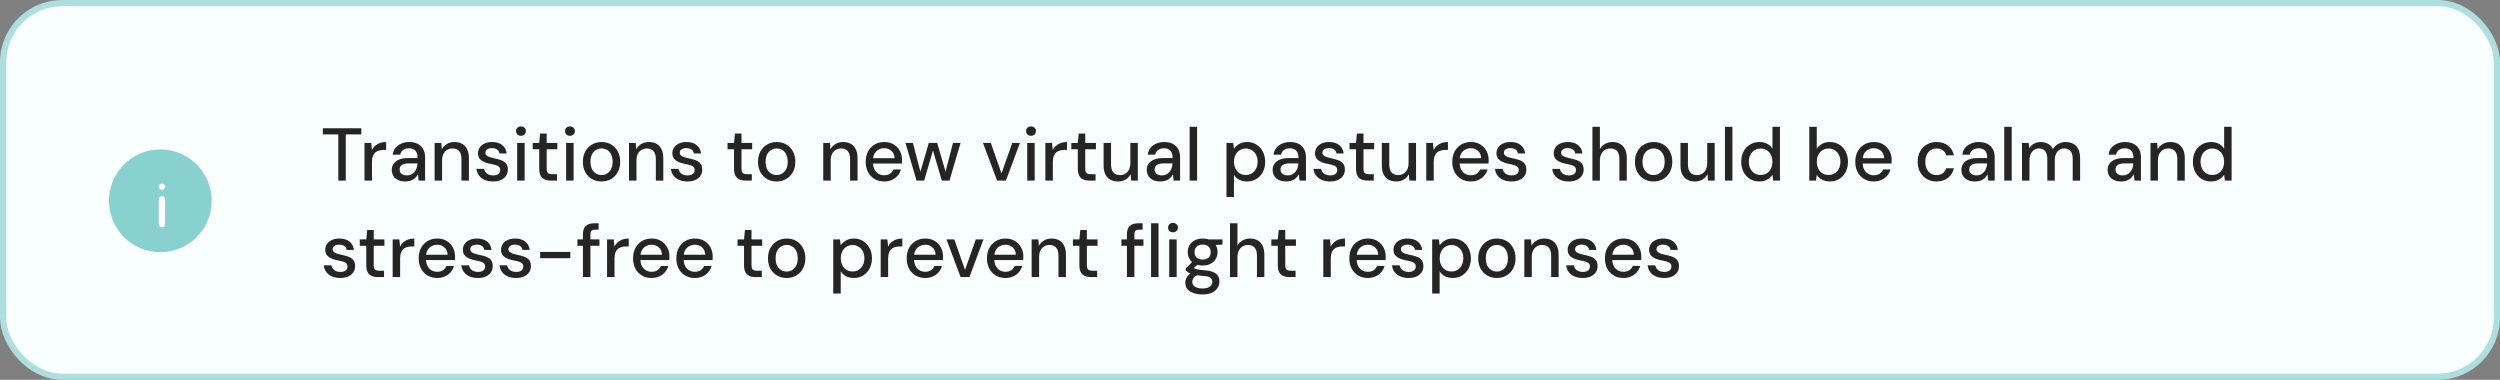 <svg xmlns="http://www.w3.org/2000/svg" fill="none" viewBox="0 0 803 122" height="122" width="803">
<rect x="0" y="0" width="803" height="122" fill="#808080" stroke="none"/>
<rect stroke-width="2" stroke="#AEDFDE" fill="#F9FFFF" rx="19" height="120" width="801" y="1" x="1"></rect>
<circle fill="#89D1CF" r="16.5" cy="64.5" cx="51.5"></circle>
<path stroke-linejoin="round" stroke-linecap="round" stroke-width="2" stroke="white" d="M52 72V64"></path>
<path fill="#272424" d="M108.664 58V43.168H103.696V41.2H116.056V43.168H111.064V58H108.664ZM117.077 58V45.904H119.237L119.453 48.184C119.725 47.64 120.077 47.184 120.509 46.816C120.941 46.432 121.445 46.136 122.021 45.928C122.613 45.72 123.285 45.616 124.037 45.616V48.16H123.173C122.677 48.16 122.205 48.224 121.757 48.352C121.309 48.464 120.909 48.664 120.557 48.952C120.221 49.24 119.957 49.632 119.765 50.128C119.573 50.624 119.477 51.24 119.477 51.976V58H117.077ZM130.249 58.288C129.257 58.288 128.433 58.12 127.777 57.784C127.121 57.448 126.633 57 126.313 56.44C125.993 55.864 125.833 55.248 125.833 54.592C125.833 53.792 126.041 53.112 126.457 52.552C126.873 51.976 127.465 51.536 128.233 51.232C129.001 50.928 129.921 50.776 130.993 50.776H134.137C134.137 50.072 134.033 49.488 133.825 49.024C133.617 48.56 133.305 48.216 132.889 47.992C132.489 47.752 131.977 47.632 131.353 47.632C130.633 47.632 130.017 47.808 129.505 48.16C128.993 48.496 128.673 49 128.545 49.672H126.145C126.241 48.824 126.529 48.104 127.009 47.512C127.505 46.904 128.137 46.44 128.905 46.12C129.673 45.784 130.489 45.616 131.353 45.616C132.489 45.616 133.441 45.816 134.209 46.216C134.977 46.616 135.553 47.184 135.937 47.92C136.337 48.64 136.537 49.504 136.537 50.512V58H134.449L134.257 55.96C134.081 56.28 133.873 56.584 133.633 56.872C133.393 57.16 133.105 57.408 132.769 57.616C132.449 57.824 132.073 57.984 131.641 58.096C131.225 58.224 130.761 58.288 130.249 58.288ZM130.705 56.344C131.217 56.344 131.681 56.24 132.097 56.032C132.513 55.824 132.865 55.544 133.153 55.192C133.457 54.824 133.681 54.416 133.825 53.968C133.985 53.504 134.073 53.032 134.089 52.552V52.48H131.233C130.545 52.48 129.985 52.568 129.553 52.744C129.137 52.904 128.833 53.128 128.641 53.416C128.449 53.704 128.353 54.04 128.353 54.424C128.353 54.824 128.441 55.168 128.617 55.456C128.809 55.728 129.081 55.944 129.433 56.104C129.785 56.264 130.209 56.344 130.705 56.344ZM139.601 58V45.904H141.761L141.905 47.968C142.289 47.248 142.833 46.68 143.537 46.264C144.241 45.832 145.049 45.616 145.961 45.616C146.921 45.616 147.745 45.808 148.433 46.192C149.121 46.576 149.657 47.16 150.041 47.944C150.425 48.712 150.617 49.68 150.617 50.848V58H148.217V51.088C148.217 49.968 147.969 49.12 147.473 48.544C146.977 47.968 146.257 47.68 145.313 47.68C144.689 47.68 144.129 47.832 143.633 48.136C143.137 48.424 142.737 48.856 142.433 49.432C142.145 50.008 142.001 50.712 142.001 51.544V58H139.601ZM158.367 58.288C157.343 58.288 156.447 58.12 155.679 57.784C154.911 57.448 154.303 56.976 153.855 56.368C153.407 55.76 153.135 55.048 153.039 54.232H155.487C155.567 54.616 155.719 54.968 155.943 55.288C156.183 55.608 156.503 55.864 156.903 56.056C157.319 56.248 157.807 56.344 158.367 56.344C158.895 56.344 159.327 56.272 159.663 56.128C160.015 55.968 160.271 55.76 160.431 55.504C160.591 55.232 160.671 54.944 160.671 54.64C160.671 54.192 160.559 53.856 160.335 53.632C160.127 53.392 159.807 53.208 159.375 53.08C158.959 52.936 158.455 52.808 157.863 52.696C157.303 52.6 156.759 52.472 156.231 52.312C155.719 52.136 155.255 51.92 154.839 51.664C154.439 51.408 154.119 51.088 153.879 50.704C153.639 50.304 153.519 49.816 153.519 49.24C153.519 48.552 153.703 47.936 154.071 47.392C154.439 46.832 154.959 46.4 155.631 46.096C156.319 45.776 157.127 45.616 158.055 45.616C159.399 45.616 160.479 45.936 161.295 46.576C162.111 47.216 162.591 48.12 162.735 49.288H160.407C160.343 48.744 160.103 48.328 159.687 48.04C159.271 47.736 158.719 47.584 158.031 47.584C157.343 47.584 156.815 47.72 156.447 47.992C156.079 48.264 155.895 48.624 155.895 49.072C155.895 49.36 155.999 49.616 156.207 49.84C156.415 50.064 156.719 50.256 157.119 50.416C157.535 50.56 158.039 50.696 158.631 50.824C159.479 50.984 160.239 51.184 160.911 51.424C161.583 51.664 162.119 52.016 162.519 52.48C162.919 52.944 163.119 53.608 163.119 54.472C163.135 55.224 162.943 55.888 162.543 56.464C162.159 57.04 161.607 57.488 160.887 57.808C160.183 58.128 159.343 58.288 158.367 58.288ZM166.113 58V45.904H168.513V58H166.113ZM167.337 43.624C166.873 43.624 166.489 43.48 166.185 43.192C165.897 42.904 165.753 42.536 165.753 42.088C165.753 41.656 165.897 41.304 166.185 41.032C166.489 40.744 166.873 40.6 167.337 40.6C167.785 40.6 168.161 40.744 168.465 41.032C168.769 41.304 168.921 41.656 168.921 42.088C168.921 42.536 168.769 42.904 168.465 43.192C168.161 43.48 167.785 43.624 167.337 43.624ZM176.937 58C176.169 58 175.505 57.88 174.945 57.64C174.385 57.4 173.953 57 173.649 56.44C173.345 55.88 173.193 55.12 173.193 54.16V47.944H171.104V45.904H173.193L173.48 42.88H175.593V45.904H179.025V47.944H175.593V54.184C175.593 54.872 175.737 55.344 176.025 55.6C176.313 55.84 176.809 55.96 177.513 55.96H178.905V58H176.937ZM181.839 58V45.904H184.239V58H181.839ZM183.063 43.624C182.599 43.624 182.215 43.48 181.911 43.192C181.623 42.904 181.479 42.536 181.479 42.088C181.479 41.656 181.623 41.304 181.911 41.032C182.215 40.744 182.599 40.6 183.063 40.6C183.511 40.6 183.887 40.744 184.191 41.032C184.495 41.304 184.647 41.656 184.647 42.088C184.647 42.536 184.495 42.904 184.191 43.192C183.887 43.48 183.511 43.624 183.063 43.624ZM193.191 58.288C192.055 58.288 191.031 58.024 190.119 57.496C189.223 56.968 188.511 56.232 187.983 55.288C187.471 54.328 187.215 53.224 187.215 51.976C187.215 50.696 187.479 49.584 188.007 48.64C188.535 47.68 189.255 46.936 190.167 46.408C191.079 45.88 192.103 45.616 193.239 45.616C194.391 45.616 195.415 45.88 196.311 46.408C197.207 46.936 197.911 47.672 198.423 48.616C198.951 49.56 199.215 50.672 199.215 51.952C199.215 53.232 198.951 54.344 198.423 55.288C197.911 56.232 197.199 56.968 196.287 57.496C195.375 58.024 194.343 58.288 193.191 58.288ZM193.191 56.224C193.847 56.224 194.439 56.064 194.967 55.744C195.511 55.424 195.943 54.952 196.263 54.328C196.599 53.688 196.767 52.896 196.767 51.952C196.767 51.008 196.607 50.224 196.287 49.6C195.967 48.96 195.535 48.48 194.991 48.16C194.463 47.84 193.879 47.68 193.239 47.68C192.599 47.68 192.007 47.84 191.463 48.16C190.919 48.48 190.479 48.96 190.143 49.6C189.823 50.224 189.663 51.008 189.663 51.952C189.663 52.896 189.823 53.688 190.143 54.328C190.479 54.952 190.911 55.424 191.439 55.744C191.983 56.064 192.567 56.224 193.191 56.224ZM202.038 58V45.904H204.198L204.342 47.968C204.726 47.248 205.27 46.68 205.974 46.264C206.678 45.832 207.486 45.616 208.398 45.616C209.358 45.616 210.182 45.808 210.87 46.192C211.558 46.576 212.094 47.16 212.478 47.944C212.862 48.712 213.054 49.68 213.054 50.848V58H210.654V51.088C210.654 49.968 210.406 49.12 209.91 48.544C209.414 47.968 208.694 47.68 207.75 47.68C207.126 47.68 206.566 47.832 206.07 48.136C205.574 48.424 205.174 48.856 204.87 49.432C204.582 50.008 204.438 50.712 204.438 51.544V58H202.038ZM220.804 58.288C219.78 58.288 218.884 58.12 218.116 57.784C217.348 57.448 216.74 56.976 216.292 56.368C215.844 55.76 215.572 55.048 215.476 54.232H217.924C218.004 54.616 218.156 54.968 218.38 55.288C218.62 55.608 218.94 55.864 219.34 56.056C219.756 56.248 220.244 56.344 220.804 56.344C221.332 56.344 221.764 56.272 222.1 56.128C222.452 55.968 222.708 55.76 222.868 55.504C223.028 55.232 223.108 54.944 223.108 54.64C223.108 54.192 222.996 53.856 222.772 53.632C222.564 53.392 222.244 53.208 221.812 53.08C221.396 52.936 220.892 52.808 220.3 52.696C219.74 52.6 219.196 52.472 218.668 52.312C218.156 52.136 217.692 51.92 217.276 51.664C216.876 51.408 216.556 51.088 216.316 50.704C216.076 50.304 215.956 49.816 215.956 49.24C215.956 48.552 216.14 47.936 216.508 47.392C216.876 46.832 217.396 46.4 218.068 46.096C218.756 45.776 219.564 45.616 220.492 45.616C221.836 45.616 222.916 45.936 223.732 46.576C224.548 47.216 225.028 48.12 225.172 49.288H222.844C222.78 48.744 222.54 48.328 222.124 48.04C221.708 47.736 221.156 47.584 220.468 47.584C219.78 47.584 219.252 47.72 218.884 47.992C218.516 48.264 218.332 48.624 218.332 49.072C218.332 49.36 218.436 49.616 218.644 49.84C218.852 50.064 219.156 50.256 219.556 50.416C219.972 50.56 220.476 50.696 221.068 50.824C221.916 50.984 222.676 51.184 223.348 51.424C224.02 51.664 224.556 52.016 224.956 52.48C225.356 52.944 225.556 53.608 225.556 54.472C225.572 55.224 225.38 55.888 224.98 56.464C224.596 57.04 224.044 57.488 223.324 57.808C222.62 58.128 221.78 58.288 220.804 58.288ZM239.515 58C238.747 58 238.083 57.88 237.523 57.64C236.963 57.4 236.531 57 236.227 56.44C235.923 55.88 235.771 55.12 235.771 54.16V47.944H233.683V45.904H235.771L236.059 42.88H238.171V45.904H241.603V47.944H238.171V54.184C238.171 54.872 238.315 55.344 238.603 55.6C238.891 55.84 239.387 55.96 240.091 55.96H241.483V58H239.515ZM249.441 58.288C248.305 58.288 247.281 58.024 246.369 57.496C245.473 56.968 244.761 56.232 244.233 55.288C243.721 54.328 243.465 53.224 243.465 51.976C243.465 50.696 243.729 49.584 244.257 48.64C244.785 47.68 245.505 46.936 246.417 46.408C247.329 45.88 248.353 45.616 249.489 45.616C250.641 45.616 251.665 45.88 252.561 46.408C253.457 46.936 254.161 47.672 254.673 48.616C255.201 49.56 255.465 50.672 255.465 51.952C255.465 53.232 255.201 54.344 254.673 55.288C254.161 56.232 253.449 56.968 252.537 57.496C251.625 58.024 250.593 58.288 249.441 58.288ZM249.441 56.224C250.097 56.224 250.689 56.064 251.217 55.744C251.761 55.424 252.193 54.952 252.513 54.328C252.849 53.688 253.017 52.896 253.017 51.952C253.017 51.008 252.857 50.224 252.537 49.6C252.217 48.96 251.785 48.48 251.241 48.16C250.713 47.84 250.129 47.68 249.489 47.68C248.849 47.68 248.257 47.84 247.713 48.16C247.169 48.48 246.729 48.96 246.393 49.6C246.073 50.224 245.913 51.008 245.913 51.952C245.913 52.896 246.073 53.688 246.393 54.328C246.729 54.952 247.161 55.424 247.689 55.744C248.233 56.064 248.817 56.224 249.441 56.224ZM264.429 58V45.904H266.589L266.733 47.968C267.117 47.248 267.661 46.68 268.365 46.264C269.069 45.832 269.877 45.616 270.789 45.616C271.749 45.616 272.573 45.808 273.261 46.192C273.949 46.576 274.485 47.16 274.869 47.944C275.253 48.712 275.445 49.68 275.445 50.848V58H273.045V51.088C273.045 49.968 272.797 49.12 272.301 48.544C271.805 47.968 271.085 47.68 270.141 47.68C269.517 47.68 268.957 47.832 268.461 48.136C267.965 48.424 267.565 48.856 267.261 49.432C266.973 50.008 266.829 50.712 266.829 51.544V58H264.429ZM283.987 58.288C282.835 58.288 281.811 58.024 280.915 57.496C280.019 56.968 279.315 56.232 278.803 55.288C278.307 54.344 278.059 53.248 278.059 52C278.059 50.72 278.307 49.608 278.803 48.664C279.315 47.704 280.019 46.96 280.915 46.432C281.811 45.888 282.851 45.616 284.035 45.616C285.219 45.616 286.235 45.88 287.083 46.408C287.931 46.936 288.587 47.64 289.051 48.52C289.515 49.384 289.747 50.344 289.747 51.4C289.747 51.56 289.739 51.736 289.723 51.928C289.723 52.104 289.715 52.304 289.699 52.528H279.811V50.824H287.347C287.299 49.816 286.963 49.032 286.339 48.472C285.715 47.896 284.939 47.608 284.011 47.608C283.355 47.608 282.755 47.76 282.211 48.064C281.667 48.352 281.227 48.784 280.891 49.36C280.571 49.92 280.411 50.632 280.411 51.496V52.168C280.411 53.064 280.571 53.824 280.891 54.448C281.227 55.056 281.667 55.52 282.211 55.84C282.755 56.144 283.347 56.296 283.987 56.296C284.755 56.296 285.387 56.128 285.883 55.792C286.379 55.456 286.747 55 286.987 54.424H289.387C289.179 55.16 288.827 55.824 288.331 56.416C287.835 56.992 287.219 57.448 286.483 57.784C285.763 58.12 284.931 58.288 283.987 58.288ZM294.393 58L290.841 45.904H293.217L295.857 55.984L295.401 55.96L298.329 45.904H301.017L303.945 55.96L303.489 55.984L306.105 45.904H308.529L304.977 58H302.505L299.433 47.512H299.913L296.841 58H294.393ZM320.267 58L315.731 45.904H318.251L321.683 55.696L325.139 45.904H327.611L323.099 58H320.267ZM329.941 58V45.904H332.341V58H329.941ZM331.165 43.624C330.701 43.624 330.317 43.48 330.013 43.192C329.725 42.904 329.581 42.536 329.581 42.088C329.581 41.656 329.725 41.304 330.013 41.032C330.317 40.744 330.701 40.6 331.165 40.6C331.613 40.6 331.989 40.744 332.293 41.032C332.597 41.304 332.749 41.656 332.749 42.088C332.749 42.536 332.597 42.904 332.293 43.192C331.989 43.48 331.613 43.624 331.165 43.624ZM335.773 58V45.904H337.933L338.149 48.184C338.421 47.64 338.773 47.184 339.205 46.816C339.637 46.432 340.141 46.136 340.717 45.928C341.309 45.72 341.981 45.616 342.733 45.616V48.16H341.869C341.373 48.16 340.901 48.224 340.453 48.352C340.005 48.464 339.605 48.664 339.253 48.952C338.917 49.24 338.653 49.632 338.461 50.128C338.269 50.624 338.173 51.24 338.173 51.976V58H335.773ZM349.929 58C349.161 58 348.497 57.88 347.937 57.64C347.377 57.4 346.945 57 346.641 56.44C346.337 55.88 346.185 55.12 346.185 54.16V47.944H344.097V45.904H346.185L346.473 42.88H348.585V45.904H352.017V47.944H348.585V54.184C348.585 54.872 348.729 55.344 349.017 55.6C349.305 55.84 349.801 55.96 350.505 55.96H351.897V58H349.929ZM359.103 58.288C358.159 58.288 357.335 58.096 356.631 57.712C355.943 57.328 355.407 56.752 355.023 55.984C354.655 55.216 354.471 54.248 354.471 53.08V45.904H356.871V52.816C356.871 53.952 357.119 54.808 357.615 55.384C358.111 55.96 358.823 56.248 359.751 56.248C360.375 56.248 360.935 56.096 361.431 55.792C361.943 55.488 362.343 55.048 362.631 54.472C362.919 53.896 363.063 53.192 363.063 52.36V45.904H365.463V58H363.327L363.159 55.936C362.791 56.672 362.255 57.248 361.551 57.664C360.847 58.08 360.031 58.288 359.103 58.288ZM372.757 58.288C371.765 58.288 370.941 58.12 370.285 57.784C369.629 57.448 369.141 57 368.821 56.44C368.501 55.864 368.341 55.248 368.341 54.592C368.341 53.792 368.549 53.112 368.965 52.552C369.381 51.976 369.973 51.536 370.741 51.232C371.509 50.928 372.429 50.776 373.501 50.776H376.645C376.645 50.072 376.541 49.488 376.333 49.024C376.125 48.56 375.813 48.216 375.397 47.992C374.997 47.752 374.485 47.632 373.861 47.632C373.141 47.632 372.525 47.808 372.013 48.16C371.501 48.496 371.181 49 371.053 49.672H368.653C368.749 48.824 369.037 48.104 369.517 47.512C370.013 46.904 370.645 46.44 371.413 46.12C372.181 45.784 372.997 45.616 373.861 45.616C374.997 45.616 375.949 45.816 376.717 46.216C377.485 46.616 378.061 47.184 378.445 47.92C378.845 48.64 379.045 49.504 379.045 50.512V58H376.957L376.765 55.96C376.589 56.28 376.381 56.584 376.141 56.872C375.901 57.16 375.613 57.408 375.277 57.616C374.957 57.824 374.581 57.984 374.149 58.096C373.733 58.224 373.269 58.288 372.757 58.288ZM373.213 56.344C373.725 56.344 374.189 56.24 374.605 56.032C375.021 55.824 375.373 55.544 375.661 55.192C375.965 54.824 376.189 54.416 376.333 53.968C376.493 53.504 376.581 53.032 376.597 52.552V52.48H373.741C373.053 52.48 372.493 52.568 372.061 52.744C371.645 52.904 371.341 53.128 371.149 53.416C370.957 53.704 370.861 54.04 370.861 54.424C370.861 54.824 370.949 55.168 371.125 55.456C371.317 55.728 371.589 55.944 371.941 56.104C372.293 56.264 372.717 56.344 373.213 56.344ZM382.109 58V40.72H384.509V58H382.109ZM393.945 63.28V45.904H396.105L396.345 47.776C396.601 47.408 396.921 47.064 397.305 46.744C397.689 46.408 398.145 46.136 398.673 45.928C399.217 45.72 399.849 45.616 400.569 45.616C401.721 45.616 402.729 45.896 403.593 46.456C404.473 47.016 405.153 47.776 405.633 48.736C406.129 49.68 406.377 50.76 406.377 51.976C406.377 53.192 406.129 54.28 405.633 55.24C405.137 56.184 404.449 56.928 403.569 57.472C402.705 58.016 401.697 58.288 400.545 58.288C399.601 58.288 398.769 58.104 398.049 57.736C397.329 57.352 396.761 56.824 396.345 56.152V63.28H393.945ZM400.161 56.2C400.897 56.2 401.545 56.024 402.105 55.672C402.681 55.32 403.129 54.824 403.449 54.184C403.785 53.544 403.953 52.8 403.953 51.952C403.953 51.104 403.785 50.368 403.449 49.744C403.129 49.104 402.681 48.608 402.105 48.256C401.545 47.888 400.897 47.704 400.161 47.704C399.409 47.704 398.745 47.888 398.169 48.256C397.609 48.608 397.169 49.104 396.849 49.744C396.529 50.368 396.369 51.104 396.369 51.952C396.369 52.8 396.529 53.544 396.849 54.184C397.169 54.824 397.609 55.32 398.169 55.672C398.745 56.024 399.409 56.2 400.161 56.2ZM413.187 58.288C412.195 58.288 411.371 58.12 410.715 57.784C410.059 57.448 409.571 57 409.251 56.44C408.931 55.864 408.771 55.248 408.771 54.592C408.771 53.792 408.979 53.112 409.395 52.552C409.811 51.976 410.403 51.536 411.171 51.232C411.939 50.928 412.859 50.776 413.931 50.776H417.075C417.075 50.072 416.971 49.488 416.763 49.024C416.555 48.56 416.243 48.216 415.827 47.992C415.427 47.752 414.915 47.632 414.291 47.632C413.571 47.632 412.955 47.808 412.443 48.16C411.931 48.496 411.611 49 411.483 49.672H409.083C409.179 48.824 409.467 48.104 409.947 47.512C410.443 46.904 411.075 46.44 411.843 46.12C412.611 45.784 413.427 45.616 414.291 45.616C415.427 45.616 416.379 45.816 417.147 46.216C417.915 46.616 418.491 47.184 418.875 47.92C419.275 48.64 419.475 49.504 419.475 50.512V58H417.387L417.195 55.96C417.019 56.28 416.811 56.584 416.571 56.872C416.331 57.16 416.043 57.408 415.707 57.616C415.387 57.824 415.011 57.984 414.579 58.096C414.163 58.224 413.699 58.288 413.187 58.288ZM413.643 56.344C414.155 56.344 414.619 56.24 415.035 56.032C415.451 55.824 415.803 55.544 416.091 55.192C416.395 54.824 416.619 54.416 416.763 53.968C416.923 53.504 417.011 53.032 417.027 52.552V52.48H414.171C413.483 52.48 412.923 52.568 412.491 52.744C412.075 52.904 411.771 53.128 411.579 53.416C411.387 53.704 411.291 54.04 411.291 54.424C411.291 54.824 411.379 55.168 411.555 55.456C411.747 55.728 412.019 55.944 412.371 56.104C412.723 56.264 413.147 56.344 413.643 56.344ZM427.218 58.288C426.194 58.288 425.298 58.12 424.53 57.784C423.762 57.448 423.154 56.976 422.706 56.368C422.258 55.76 421.986 55.048 421.89 54.232H424.338C424.418 54.616 424.57 54.968 424.794 55.288C425.034 55.608 425.354 55.864 425.754 56.056C426.17 56.248 426.658 56.344 427.218 56.344C427.746 56.344 428.178 56.272 428.514 56.128C428.866 55.968 429.122 55.76 429.282 55.504C429.442 55.232 429.522 54.944 429.522 54.64C429.522 54.192 429.41 53.856 429.186 53.632C428.978 53.392 428.658 53.208 428.226 53.08C427.81 52.936 427.306 52.808 426.714 52.696C426.154 52.6 425.61 52.472 425.082 52.312C424.57 52.136 424.106 51.92 423.69 51.664C423.29 51.408 422.97 51.088 422.73 50.704C422.49 50.304 422.37 49.816 422.37 49.24C422.37 48.552 422.554 47.936 422.922 47.392C423.29 46.832 423.81 46.4 424.482 46.096C425.17 45.776 425.978 45.616 426.906 45.616C428.25 45.616 429.33 45.936 430.146 46.576C430.962 47.216 431.442 48.12 431.586 49.288H429.258C429.194 48.744 428.954 48.328 428.538 48.04C428.122 47.736 427.57 47.584 426.882 47.584C426.194 47.584 425.666 47.72 425.298 47.992C424.93 48.264 424.746 48.624 424.746 49.072C424.746 49.36 424.85 49.616 425.058 49.84C425.266 50.064 425.57 50.256 425.97 50.416C426.386 50.56 426.89 50.696 427.482 50.824C428.33 50.984 429.09 51.184 429.762 51.424C430.434 51.664 430.97 52.016 431.37 52.48C431.77 52.944 431.97 53.608 431.97 54.472C431.986 55.224 431.794 55.888 431.394 56.464C431.01 57.04 430.458 57.488 429.738 57.808C429.034 58.128 428.194 58.288 427.218 58.288ZM439.296 58C438.528 58 437.864 57.88 437.304 57.64C436.744 57.4 436.312 57 436.008 56.44C435.704 55.88 435.552 55.12 435.552 54.16V47.944H433.464V45.904H435.552L435.84 42.88H437.952V45.904H441.384V47.944H437.952V54.184C437.952 54.872 438.096 55.344 438.384 55.6C438.672 55.84 439.168 55.96 439.872 55.96H441.264V58H439.296ZM448.47 58.288C447.526 58.288 446.702 58.096 445.998 57.712C445.31 57.328 444.774 56.752 444.39 55.984C444.022 55.216 443.838 54.248 443.838 53.08V45.904H446.238V52.816C446.238 53.952 446.486 54.808 446.982 55.384C447.478 55.96 448.19 56.248 449.118 56.248C449.742 56.248 450.302 56.096 450.798 55.792C451.31 55.488 451.71 55.048 451.998 54.472C452.286 53.896 452.43 53.192 452.43 52.36V45.904H454.83V58H452.694L452.526 55.936C452.158 56.672 451.622 57.248 450.918 57.664C450.214 58.08 449.398 58.288 448.47 58.288ZM458.116 58V45.904H460.276L460.492 48.184C460.764 47.64 461.116 47.184 461.548 46.816C461.98 46.432 462.484 46.136 463.06 45.928C463.652 45.72 464.324 45.616 465.076 45.616V48.16H464.212C463.716 48.16 463.244 48.224 462.796 48.352C462.348 48.464 461.948 48.664 461.596 48.952C461.26 49.24 460.996 49.632 460.804 50.128C460.612 50.624 460.516 51.24 460.516 51.976V58H458.116ZM472.401 58.288C471.249 58.288 470.225 58.024 469.329 57.496C468.433 56.968 467.729 56.232 467.217 55.288C466.721 54.344 466.473 53.248 466.473 52C466.473 50.72 466.721 49.608 467.217 48.664C467.729 47.704 468.433 46.96 469.329 46.432C470.225 45.888 471.265 45.616 472.449 45.616C473.633 45.616 474.649 45.88 475.497 46.408C476.345 46.936 477.001 47.64 477.465 48.52C477.929 49.384 478.161 50.344 478.161 51.4C478.161 51.56 478.153 51.736 478.137 51.928C478.137 52.104 478.129 52.304 478.113 52.528H468.225V50.824H475.761C475.713 49.816 475.377 49.032 474.753 48.472C474.129 47.896 473.353 47.608 472.425 47.608C471.769 47.608 471.169 47.76 470.625 48.064C470.081 48.352 469.641 48.784 469.305 49.36C468.985 49.92 468.825 50.632 468.825 51.496V52.168C468.825 53.064 468.985 53.824 469.305 54.448C469.641 55.056 470.081 55.52 470.625 55.84C471.169 56.144 471.761 56.296 472.401 56.296C473.169 56.296 473.801 56.128 474.297 55.792C474.793 55.456 475.161 55 475.401 54.424H477.801C477.593 55.16 477.241 55.824 476.745 56.416C476.249 56.992 475.633 57.448 474.897 57.784C474.177 58.12 473.345 58.288 472.401 58.288ZM485.507 58.288C484.483 58.288 483.587 58.12 482.819 57.784C482.051 57.448 481.443 56.976 480.995 56.368C480.547 55.76 480.275 55.048 480.179 54.232H482.627C482.707 54.616 482.859 54.968 483.083 55.288C483.323 55.608 483.643 55.864 484.043 56.056C484.459 56.248 484.947 56.344 485.507 56.344C486.035 56.344 486.467 56.272 486.803 56.128C487.155 55.968 487.411 55.76 487.571 55.504C487.731 55.232 487.811 54.944 487.811 54.64C487.811 54.192 487.699 53.856 487.475 53.632C487.267 53.392 486.947 53.208 486.515 53.08C486.099 52.936 485.595 52.808 485.003 52.696C484.443 52.6 483.899 52.472 483.371 52.312C482.859 52.136 482.395 51.92 481.979 51.664C481.579 51.408 481.259 51.088 481.019 50.704C480.779 50.304 480.659 49.816 480.659 49.24C480.659 48.552 480.843 47.936 481.211 47.392C481.579 46.832 482.099 46.4 482.771 46.096C483.459 45.776 484.267 45.616 485.195 45.616C486.539 45.616 487.619 45.936 488.435 46.576C489.251 47.216 489.731 48.12 489.875 49.288H487.547C487.483 48.744 487.243 48.328 486.827 48.04C486.411 47.736 485.859 47.584 485.171 47.584C484.483 47.584 483.955 47.72 483.587 47.992C483.219 48.264 483.035 48.624 483.035 49.072C483.035 49.36 483.139 49.616 483.347 49.84C483.555 50.064 483.859 50.256 484.259 50.416C484.675 50.56 485.179 50.696 485.771 50.824C486.619 50.984 487.379 51.184 488.051 51.424C488.723 51.664 489.259 52.016 489.659 52.48C490.059 52.944 490.259 53.608 490.259 54.472C490.275 55.224 490.083 55.888 489.683 56.464C489.299 57.04 488.747 57.488 488.027 57.808C487.323 58.128 486.483 58.288 485.507 58.288ZM503.906 58.288C502.882 58.288 501.986 58.12 501.218 57.784C500.45 57.448 499.842 56.976 499.394 56.368C498.946 55.76 498.674 55.048 498.578 54.232H501.026C501.106 54.616 501.258 54.968 501.482 55.288C501.722 55.608 502.042 55.864 502.442 56.056C502.858 56.248 503.346 56.344 503.906 56.344C504.434 56.344 504.866 56.272 505.202 56.128C505.554 55.968 505.81 55.76 505.97 55.504C506.13 55.232 506.21 54.944 506.21 54.64C506.21 54.192 506.098 53.856 505.874 53.632C505.666 53.392 505.346 53.208 504.914 53.08C504.498 52.936 503.994 52.808 503.402 52.696C502.842 52.6 502.298 52.472 501.77 52.312C501.258 52.136 500.794 51.92 500.378 51.664C499.978 51.408 499.658 51.088 499.418 50.704C499.178 50.304 499.058 49.816 499.058 49.24C499.058 48.552 499.242 47.936 499.61 47.392C499.978 46.832 500.498 46.4 501.17 46.096C501.858 45.776 502.666 45.616 503.594 45.616C504.938 45.616 506.018 45.936 506.834 46.576C507.65 47.216 508.13 48.12 508.274 49.288H505.946C505.882 48.744 505.642 48.328 505.226 48.04C504.81 47.736 504.258 47.584 503.57 47.584C502.882 47.584 502.354 47.72 501.986 47.992C501.618 48.264 501.434 48.624 501.434 49.072C501.434 49.36 501.538 49.616 501.746 49.84C501.954 50.064 502.258 50.256 502.658 50.416C503.074 50.56 503.578 50.696 504.17 50.824C505.018 50.984 505.778 51.184 506.45 51.424C507.122 51.664 507.658 52.016 508.058 52.48C508.458 52.944 508.658 53.608 508.658 54.472C508.674 55.224 508.482 55.888 508.082 56.464C507.698 57.04 507.146 57.488 506.426 57.808C505.722 58.128 504.882 58.288 503.906 58.288ZM511.484 58V40.72H513.884V47.872C514.284 47.168 514.836 46.616 515.54 46.216C516.26 45.816 517.052 45.616 517.916 45.616C518.876 45.616 519.7 45.816 520.388 46.216C521.076 46.6 521.604 47.184 521.972 47.968C522.34 48.736 522.524 49.704 522.524 50.872V58H520.148V51.112C520.148 49.992 519.908 49.144 519.428 48.568C518.948 47.976 518.236 47.68 517.292 47.68C516.652 47.68 516.076 47.832 515.564 48.136C515.052 48.44 514.644 48.888 514.34 49.48C514.036 50.056 513.884 50.76 513.884 51.592V58H511.484ZM531.113 58.288C529.977 58.288 528.953 58.024 528.041 57.496C527.145 56.968 526.433 56.232 525.905 55.288C525.393 54.328 525.137 53.224 525.137 51.976C525.137 50.696 525.401 49.584 525.929 48.64C526.457 47.68 527.177 46.936 528.089 46.408C529.001 45.88 530.025 45.616 531.161 45.616C532.313 45.616 533.337 45.88 534.233 46.408C535.129 46.936 535.833 47.672 536.345 48.616C536.873 49.56 537.137 50.672 537.137 51.952C537.137 53.232 536.873 54.344 536.345 55.288C535.833 56.232 535.121 56.968 534.209 57.496C533.297 58.024 532.265 58.288 531.113 58.288ZM531.113 56.224C531.769 56.224 532.361 56.064 532.889 55.744C533.433 55.424 533.865 54.952 534.185 54.328C534.521 53.688 534.689 52.896 534.689 51.952C534.689 51.008 534.529 50.224 534.209 49.6C533.889 48.96 533.457 48.48 532.913 48.16C532.385 47.84 531.801 47.68 531.161 47.68C530.521 47.68 529.929 47.84 529.385 48.16C528.841 48.48 528.401 48.96 528.065 49.6C527.745 50.224 527.585 51.008 527.585 51.952C527.585 52.896 527.745 53.688 528.065 54.328C528.401 54.952 528.833 55.424 529.361 55.744C529.905 56.064 530.489 56.224 531.113 56.224ZM544.4 58.288C543.456 58.288 542.632 58.096 541.928 57.712C541.24 57.328 540.704 56.752 540.32 55.984C539.952 55.216 539.768 54.248 539.768 53.08V45.904H542.168V52.816C542.168 53.952 542.416 54.808 542.912 55.384C543.408 55.96 544.12 56.248 545.048 56.248C545.672 56.248 546.232 56.096 546.728 55.792C547.24 55.488 547.64 55.048 547.928 54.472C548.216 53.896 548.36 53.192 548.36 52.36V45.904H550.76V58H548.624L548.456 55.936C548.088 56.672 547.552 57.248 546.848 57.664C546.144 58.08 545.328 58.288 544.4 58.288ZM554.046 58V40.72H556.446V58H554.046ZM565.117 58.288C563.965 58.288 562.949 58.016 562.069 57.472C561.189 56.912 560.501 56.16 560.005 55.216C559.525 54.256 559.285 53.168 559.285 51.952C559.285 50.72 559.525 49.632 560.005 48.688C560.501 47.744 561.189 47 562.069 46.456C562.965 45.896 563.989 45.616 565.141 45.616C566.085 45.616 566.917 45.808 567.637 46.192C568.357 46.56 568.917 47.088 569.317 47.776V40.72H571.717V58H569.557L569.317 56.128C569.077 56.496 568.765 56.848 568.381 57.184C567.997 57.504 567.533 57.768 566.989 57.976C566.445 58.184 565.821 58.288 565.117 58.288ZM565.501 56.2C566.253 56.2 566.917 56.024 567.493 55.672C568.069 55.32 568.509 54.824 568.813 54.184C569.133 53.544 569.293 52.8 569.293 51.952C569.293 51.104 569.133 50.368 568.813 49.744C568.509 49.104 568.069 48.608 567.493 48.256C566.917 47.888 566.253 47.704 565.501 47.704C564.781 47.704 564.133 47.888 563.557 48.256C562.981 48.608 562.533 49.104 562.213 49.744C561.893 50.368 561.733 51.104 561.733 51.952C561.733 52.8 561.893 53.544 562.213 54.184C562.533 54.824 562.981 55.32 563.557 55.672C564.133 56.024 564.781 56.2 565.501 56.2ZM587.74 58.288C587.084 58.288 586.484 58.192 585.94 58C585.412 57.824 584.948 57.576 584.548 57.256C584.148 56.936 583.812 56.568 583.54 56.152L583.3 58H581.14V40.72H583.54V47.8C583.924 47.192 584.46 46.68 585.148 46.264C585.852 45.832 586.716 45.616 587.74 45.616C588.892 45.616 589.908 45.896 590.788 46.456C591.668 47 592.348 47.752 592.828 48.712C593.324 49.656 593.572 50.744 593.572 51.976C593.572 53.176 593.324 54.256 592.828 55.216C592.348 56.176 591.668 56.928 590.788 57.472C589.908 58.016 588.892 58.288 587.74 58.288ZM587.356 56.2C588.092 56.2 588.74 56.024 589.3 55.672C589.876 55.32 590.324 54.824 590.644 54.184C590.98 53.544 591.148 52.8 591.148 51.952C591.148 51.104 590.98 50.368 590.644 49.744C590.324 49.104 589.876 48.608 589.3 48.256C588.74 47.888 588.092 47.704 587.356 47.704C586.604 47.704 585.94 47.888 585.364 48.256C584.804 48.608 584.364 49.104 584.044 49.744C583.724 50.368 583.564 51.104 583.564 51.952C583.564 52.8 583.724 53.544 584.044 54.184C584.364 54.824 584.804 55.32 585.364 55.672C585.94 56.024 586.604 56.2 587.356 56.2ZM601.846 58.288C600.694 58.288 599.67 58.024 598.774 57.496C597.878 56.968 597.174 56.232 596.662 55.288C596.166 54.344 595.918 53.248 595.918 52C595.918 50.72 596.166 49.608 596.662 48.664C597.174 47.704 597.878 46.96 598.774 46.432C599.67 45.888 600.71 45.616 601.894 45.616C603.078 45.616 604.094 45.88 604.942 46.408C605.79 46.936 606.446 47.64 606.91 48.52C607.374 49.384 607.606 50.344 607.606 51.4C607.606 51.56 607.598 51.736 607.582 51.928C607.582 52.104 607.574 52.304 607.558 52.528H597.67V50.824H605.206C605.158 49.816 604.822 49.032 604.198 48.472C603.574 47.896 602.798 47.608 601.87 47.608C601.214 47.608 600.614 47.76 600.07 48.064C599.526 48.352 599.086 48.784 598.75 49.36C598.43 49.92 598.27 50.632 598.27 51.496V52.168C598.27 53.064 598.43 53.824 598.75 54.448C599.086 55.056 599.526 55.52 600.07 55.84C600.614 56.144 601.206 56.296 601.846 56.296C602.614 56.296 603.246 56.128 603.742 55.792C604.238 55.456 604.606 55 604.846 54.424H607.246C607.038 55.16 606.686 55.824 606.19 56.416C605.694 56.992 605.078 57.448 604.342 57.784C603.622 58.12 602.79 58.288 601.846 58.288ZM622.005 58.288C620.837 58.288 619.797 58.024 618.885 57.496C617.973 56.952 617.253 56.208 616.725 55.264C616.213 54.32 615.957 53.224 615.957 51.976C615.957 50.712 616.213 49.608 616.725 48.664C617.253 47.704 617.973 46.96 618.885 46.432C619.797 45.888 620.837 45.616 622.005 45.616C623.477 45.616 624.709 46 625.701 46.768C626.693 47.536 627.325 48.576 627.597 49.888H625.101C624.941 49.184 624.573 48.64 623.997 48.256C623.437 47.872 622.765 47.68 621.981 47.68C621.341 47.68 620.749 47.848 620.205 48.184C619.661 48.504 619.221 48.984 618.885 49.624C618.565 50.248 618.405 51.024 618.405 51.952C618.405 52.64 618.501 53.256 618.693 53.8C618.885 54.328 619.141 54.776 619.461 55.144C619.797 55.512 620.181 55.792 620.613 55.984C621.045 56.16 621.501 56.248 621.981 56.248C622.509 56.248 622.981 56.168 623.397 56.008C623.829 55.832 624.189 55.576 624.477 55.24C624.781 54.904 624.989 54.504 625.101 54.04H627.597C627.325 55.32 626.693 56.352 625.701 57.136C624.709 57.904 623.477 58.288 622.005 58.288ZM634.413 58.288C633.421 58.288 632.597 58.12 631.941 57.784C631.285 57.448 630.797 57 630.477 56.44C630.157 55.864 629.997 55.248 629.997 54.592C629.997 53.792 630.205 53.112 630.621 52.552C631.037 51.976 631.629 51.536 632.397 51.232C633.165 50.928 634.085 50.776 635.157 50.776H638.301C638.301 50.072 638.197 49.488 637.989 49.024C637.781 48.56 637.469 48.216 637.053 47.992C636.653 47.752 636.141 47.632 635.517 47.632C634.797 47.632 634.181 47.808 633.669 48.16C633.157 48.496 632.837 49 632.709 49.672H630.309C630.405 48.824 630.693 48.104 631.173 47.512C631.669 46.904 632.301 46.44 633.069 46.12C633.837 45.784 634.653 45.616 635.517 45.616C636.653 45.616 637.605 45.816 638.373 46.216C639.141 46.616 639.717 47.184 640.101 47.92C640.501 48.64 640.701 49.504 640.701 50.512V58H638.613L638.421 55.96C638.245 56.28 638.037 56.584 637.797 56.872C637.557 57.16 637.269 57.408 636.933 57.616C636.613 57.824 636.237 57.984 635.805 58.096C635.389 58.224 634.925 58.288 634.413 58.288ZM634.869 56.344C635.381 56.344 635.845 56.24 636.261 56.032C636.677 55.824 637.029 55.544 637.317 55.192C637.621 54.824 637.845 54.416 637.989 53.968C638.149 53.504 638.237 53.032 638.253 52.552V52.48H635.397C634.709 52.48 634.149 52.568 633.717 52.744C633.301 52.904 632.997 53.128 632.805 53.416C632.613 53.704 632.517 54.04 632.517 54.424C632.517 54.824 632.605 55.168 632.781 55.456C632.973 55.728 633.245 55.944 633.597 56.104C633.949 56.264 634.373 56.344 634.869 56.344ZM643.765 58V40.72H646.165V58H643.765ZM649.46 58V45.904H651.62L651.788 47.608C652.172 46.984 652.684 46.496 653.324 46.144C653.964 45.792 654.684 45.616 655.484 45.616C656.092 45.616 656.644 45.704 657.14 45.88C657.636 46.04 658.076 46.288 658.46 46.624C658.844 46.96 659.156 47.376 659.396 47.872C659.828 47.168 660.404 46.616 661.124 46.216C661.86 45.816 662.636 45.616 663.452 45.616C664.428 45.616 665.268 45.816 665.972 46.216C666.676 46.6 667.212 47.184 667.58 47.968C667.948 48.736 668.132 49.696 668.132 50.848V58H665.756V51.088C665.756 49.968 665.524 49.12 665.06 48.544C664.612 47.968 663.948 47.68 663.068 47.68C662.476 47.68 661.948 47.832 661.484 48.136C661.02 48.44 660.652 48.88 660.38 49.456C660.124 50.032 659.996 50.736 659.996 51.568V58H657.596V51.088C657.596 49.968 657.364 49.12 656.9 48.544C656.452 47.968 655.788 47.68 654.908 47.68C654.348 47.68 653.836 47.832 653.372 48.136C652.908 48.44 652.54 48.88 652.268 49.456C651.996 50.032 651.86 50.736 651.86 51.568V58H649.46ZM681.382 58.288C680.39 58.288 679.566 58.12 678.91 57.784C678.254 57.448 677.766 57 677.446 56.44C677.126 55.864 676.966 55.248 676.966 54.592C676.966 53.792 677.174 53.112 677.59 52.552C678.006 51.976 678.598 51.536 679.366 51.232C680.134 50.928 681.054 50.776 682.126 50.776H685.27C685.27 50.072 685.166 49.488 684.958 49.024C684.75 48.56 684.438 48.216 684.022 47.992C683.622 47.752 683.11 47.632 682.486 47.632C681.766 47.632 681.15 47.808 680.638 48.16C680.126 48.496 679.806 49 679.678 49.672H677.278C677.374 48.824 677.662 48.104 678.142 47.512C678.638 46.904 679.27 46.44 680.038 46.12C680.806 45.784 681.622 45.616 682.486 45.616C683.622 45.616 684.574 45.816 685.342 46.216C686.11 46.616 686.686 47.184 687.07 47.92C687.47 48.64 687.67 49.504 687.67 50.512V58H685.582L685.39 55.96C685.214 56.28 685.006 56.584 684.766 56.872C684.526 57.16 684.238 57.408 683.902 57.616C683.582 57.824 683.206 57.984 682.774 58.096C682.358 58.224 681.894 58.288 681.382 58.288ZM681.838 56.344C682.35 56.344 682.814 56.24 683.23 56.032C683.646 55.824 683.998 55.544 684.286 55.192C684.59 54.824 684.814 54.416 684.958 53.968C685.118 53.504 685.206 53.032 685.222 52.552V52.48H682.366C681.678 52.48 681.118 52.568 680.686 52.744C680.27 52.904 679.966 53.128 679.774 53.416C679.582 53.704 679.486 54.04 679.486 54.424C679.486 54.824 679.574 55.168 679.75 55.456C679.942 55.728 680.214 55.944 680.566 56.104C680.918 56.264 681.342 56.344 681.838 56.344ZM690.734 58V45.904H692.894L693.038 47.968C693.422 47.248 693.966 46.68 694.67 46.264C695.374 45.832 696.182 45.616 697.094 45.616C698.054 45.616 698.878 45.808 699.566 46.192C700.254 46.576 700.79 47.16 701.174 47.944C701.558 48.712 701.75 49.68 701.75 50.848V58H699.35V51.088C699.35 49.968 699.102 49.12 698.606 48.544C698.11 47.968 697.39 47.68 696.446 47.68C695.822 47.68 695.262 47.832 694.766 48.136C694.27 48.424 693.87 48.856 693.566 49.432C693.278 50.008 693.134 50.712 693.134 51.544V58H690.734ZM710.196 58.288C709.044 58.288 708.028 58.016 707.148 57.472C706.268 56.912 705.58 56.16 705.084 55.216C704.604 54.256 704.364 53.168 704.364 51.952C704.364 50.72 704.604 49.632 705.084 48.688C705.58 47.744 706.268 47 707.148 46.456C708.044 45.896 709.068 45.616 710.22 45.616C711.164 45.616 711.996 45.808 712.716 46.192C713.436 46.56 713.996 47.088 714.396 47.776V40.72H716.796V58H714.636L714.396 56.128C714.156 56.496 713.844 56.848 713.46 57.184C713.076 57.504 712.612 57.768 712.068 57.976C711.524 58.184 710.9 58.288 710.196 58.288ZM710.58 56.2C711.332 56.2 711.996 56.024 712.572 55.672C713.148 55.32 713.588 54.824 713.892 54.184C714.212 53.544 714.372 52.8 714.372 51.952C714.372 51.104 714.212 50.368 713.892 49.744C713.588 49.104 713.148 48.608 712.572 48.256C711.996 47.888 711.332 47.704 710.58 47.704C709.86 47.704 709.212 47.888 708.636 48.256C708.06 48.608 707.612 49.104 707.292 49.744C706.972 50.368 706.812 51.104 706.812 51.952C706.812 52.8 706.972 53.544 707.292 54.184C707.612 54.824 708.06 55.32 708.636 55.672C709.212 56.024 709.86 56.2 710.58 56.2ZM109.312 89.288C108.288 89.288 107.392 89.12 106.624 88.784C105.856 88.448 105.248 87.976 104.8 87.368C104.352 86.76 104.08 86.048 103.984 85.232H106.432C106.512 85.616 106.664 85.968 106.888 86.288C107.128 86.608 107.448 86.864 107.848 87.056C108.264 87.248 108.752 87.344 109.312 87.344C109.84 87.344 110.272 87.272 110.608 87.128C110.96 86.968 111.216 86.76 111.376 86.504C111.536 86.232 111.616 85.944 111.616 85.64C111.616 85.192 111.504 84.856 111.28 84.632C111.072 84.392 110.752 84.208 110.32 84.08C109.904 83.936 109.4 83.808 108.808 83.696C108.248 83.6 107.704 83.472 107.176 83.312C106.664 83.136 106.2 82.92 105.784 82.664C105.384 82.408 105.064 82.088 104.824 81.704C104.584 81.304 104.464 80.816 104.464 80.24C104.464 79.552 104.648 78.936 105.016 78.392C105.384 77.832 105.904 77.4 106.576 77.096C107.264 76.776 108.072 76.616 109 76.616C110.344 76.616 111.424 76.936 112.24 77.576C113.056 78.216 113.536 79.12 113.68 80.288H111.352C111.288 79.744 111.048 79.328 110.632 79.04C110.216 78.736 109.664 78.584 108.976 78.584C108.288 78.584 107.76 78.72 107.392 78.992C107.024 79.264 106.84 79.624 106.84 80.072C106.84 80.36 106.944 80.616 107.152 80.84C107.36 81.064 107.664 81.256 108.064 81.416C108.48 81.56 108.984 81.696 109.576 81.824C110.424 81.984 111.184 82.184 111.856 82.424C112.528 82.664 113.064 83.016 113.464 83.48C113.864 83.944 114.064 84.608 114.064 85.472C114.08 86.224 113.888 86.888 113.488 87.464C113.104 88.04 112.552 88.488 111.832 88.808C111.128 89.128 110.288 89.288 109.312 89.288ZM121.39 89C120.622 89 119.958 88.88 119.398 88.64C118.838 88.4 118.406 88 118.102 87.44C117.798 86.88 117.646 86.12 117.646 85.16V78.944H115.558V76.904H117.646L117.934 73.88H120.046V76.904H123.478V78.944H120.046V85.184C120.046 85.872 120.19 86.344 120.478 86.6C120.766 86.84 121.262 86.96 121.966 86.96H123.358V89H121.39ZM126.124 89V76.904H128.284L128.5 79.184C128.772 78.64 129.124 78.184 129.556 77.816C129.988 77.432 130.492 77.136 131.068 76.928C131.66 76.72 132.332 76.616 133.084 76.616V79.16H132.22C131.724 79.16 131.252 79.224 130.804 79.352C130.356 79.464 129.956 79.664 129.604 79.952C129.268 80.24 129.004 80.632 128.812 81.128C128.62 81.624 128.524 82.24 128.524 82.976V89H126.124ZM140.409 89.288C139.257 89.288 138.233 89.024 137.337 88.496C136.441 87.968 135.737 87.232 135.225 86.288C134.729 85.344 134.481 84.248 134.481 83C134.481 81.72 134.729 80.608 135.225 79.664C135.737 78.704 136.441 77.96 137.337 77.432C138.233 76.888 139.273 76.616 140.457 76.616C141.641 76.616 142.657 76.88 143.505 77.408C144.353 77.936 145.009 78.64 145.473 79.52C145.937 80.384 146.169 81.344 146.169 82.4C146.169 82.56 146.161 82.736 146.145 82.928C146.145 83.104 146.137 83.304 146.121 83.528H136.233V81.824H143.769C143.721 80.816 143.385 80.032 142.761 79.472C142.137 78.896 141.361 78.608 140.433 78.608C139.777 78.608 139.177 78.76 138.633 79.064C138.089 79.352 137.649 79.784 137.313 80.36C136.993 80.92 136.833 81.632 136.833 82.496V83.168C136.833 84.064 136.993 84.824 137.313 85.448C137.649 86.056 138.089 86.52 138.633 86.84C139.177 87.144 139.769 87.296 140.409 87.296C141.177 87.296 141.809 87.128 142.305 86.792C142.801 86.456 143.169 86 143.409 85.424H145.809C145.601 86.16 145.249 86.824 144.753 87.416C144.257 87.992 143.641 88.448 142.905 88.784C142.185 89.12 141.353 89.288 140.409 89.288ZM153.515 89.288C152.491 89.288 151.595 89.12 150.827 88.784C150.059 88.448 149.451 87.976 149.003 87.368C148.555 86.76 148.283 86.048 148.187 85.232H150.635C150.715 85.616 150.867 85.968 151.091 86.288C151.331 86.608 151.651 86.864 152.051 87.056C152.467 87.248 152.955 87.344 153.515 87.344C154.043 87.344 154.475 87.272 154.811 87.128C155.163 86.968 155.419 86.76 155.579 86.504C155.739 86.232 155.819 85.944 155.819 85.64C155.819 85.192 155.707 84.856 155.483 84.632C155.275 84.392 154.955 84.208 154.523 84.08C154.107 83.936 153.603 83.808 153.011 83.696C152.451 83.6 151.907 83.472 151.379 83.312C150.867 83.136 150.403 82.92 149.987 82.664C149.587 82.408 149.267 82.088 149.027 81.704C148.787 81.304 148.667 80.816 148.667 80.24C148.667 79.552 148.851 78.936 149.219 78.392C149.587 77.832 150.107 77.4 150.779 77.096C151.467 76.776 152.275 76.616 153.203 76.616C154.547 76.616 155.627 76.936 156.443 77.576C157.259 78.216 157.739 79.12 157.883 80.288H155.555C155.491 79.744 155.251 79.328 154.835 79.04C154.419 78.736 153.867 78.584 153.179 78.584C152.491 78.584 151.963 78.72 151.595 78.992C151.227 79.264 151.043 79.624 151.043 80.072C151.043 80.36 151.147 80.616 151.355 80.84C151.563 81.064 151.867 81.256 152.267 81.416C152.683 81.56 153.187 81.696 153.779 81.824C154.627 81.984 155.387 82.184 156.059 82.424C156.731 82.664 157.267 83.016 157.667 83.48C158.067 83.944 158.267 84.608 158.267 85.472C158.283 86.224 158.091 86.888 157.691 87.464C157.307 88.04 156.755 88.488 156.035 88.808C155.331 89.128 154.491 89.288 153.515 89.288ZM165.773 89.288C164.749 89.288 163.853 89.12 163.085 88.784C162.317 88.448 161.709 87.976 161.261 87.368C160.813 86.76 160.541 86.048 160.445 85.232H162.893C162.973 85.616 163.125 85.968 163.349 86.288C163.589 86.608 163.909 86.864 164.309 87.056C164.725 87.248 165.213 87.344 165.773 87.344C166.301 87.344 166.733 87.272 167.069 87.128C167.421 86.968 167.677 86.76 167.837 86.504C167.997 86.232 168.077 85.944 168.077 85.64C168.077 85.192 167.965 84.856 167.741 84.632C167.533 84.392 167.213 84.208 166.781 84.08C166.365 83.936 165.861 83.808 165.269 83.696C164.709 83.6 164.165 83.472 163.637 83.312C163.125 83.136 162.661 82.92 162.245 82.664C161.845 82.408 161.525 82.088 161.285 81.704C161.045 81.304 160.925 80.816 160.925 80.24C160.925 79.552 161.109 78.936 161.477 78.392C161.845 77.832 162.365 77.4 163.037 77.096C163.725 76.776 164.533 76.616 165.461 76.616C166.805 76.616 167.885 76.936 168.701 77.576C169.517 78.216 169.997 79.12 170.141 80.288H167.813C167.749 79.744 167.509 79.328 167.093 79.04C166.677 78.736 166.125 78.584 165.437 78.584C164.749 78.584 164.221 78.72 163.853 78.992C163.485 79.264 163.301 79.624 163.301 80.072C163.301 80.36 163.405 80.616 163.613 80.84C163.821 81.064 164.125 81.256 164.525 81.416C164.941 81.56 165.445 81.696 166.037 81.824C166.885 81.984 167.645 82.184 168.317 82.424C168.989 82.664 169.525 83.016 169.925 83.48C170.325 83.944 170.525 84.608 170.525 85.472C170.541 86.224 170.349 86.888 169.949 87.464C169.565 88.04 169.013 88.488 168.293 88.808C167.589 89.128 166.749 89.288 165.773 89.288ZM173.495 82.928V80.912H183.191V82.928H173.495ZM187.241 89V75.272C187.241 74.44 187.377 73.76 187.649 73.232C187.937 72.704 188.353 72.32 188.897 72.08C189.441 71.84 190.097 71.72 190.865 71.72H192.281V73.76H191.249C190.673 73.76 190.257 73.88 190.001 74.12C189.761 74.344 189.641 74.744 189.641 75.32V89H187.241ZM185.465 78.944V76.904H192.545V78.944H185.465ZM194.984 89V76.904H197.144L197.36 79.184C197.632 78.64 197.984 78.184 198.416 77.816C198.848 77.432 199.352 77.136 199.928 76.928C200.52 76.72 201.192 76.616 201.944 76.616V79.16H201.08C200.584 79.16 200.112 79.224 199.664 79.352C199.216 79.464 198.816 79.664 198.464 79.952C198.128 80.24 197.864 80.632 197.672 81.128C197.48 81.624 197.384 82.24 197.384 82.976V89H194.984ZM209.268 89.288C208.116 89.288 207.092 89.024 206.196 88.496C205.3 87.968 204.596 87.232 204.084 86.288C203.588 85.344 203.34 84.248 203.34 83C203.34 81.72 203.588 80.608 204.084 79.664C204.596 78.704 205.3 77.96 206.196 77.432C207.092 76.888 208.132 76.616 209.316 76.616C210.5 76.616 211.516 76.88 212.364 77.408C213.212 77.936 213.868 78.64 214.332 79.52C214.796 80.384 215.028 81.344 215.028 82.4C215.028 82.56 215.02 82.736 215.004 82.928C215.004 83.104 214.996 83.304 214.98 83.528H205.092V81.824H212.628C212.58 80.816 212.244 80.032 211.62 79.472C210.996 78.896 210.22 78.608 209.292 78.608C208.636 78.608 208.036 78.76 207.492 79.064C206.948 79.352 206.508 79.784 206.172 80.36C205.852 80.92 205.692 81.632 205.692 82.496V83.168C205.692 84.064 205.852 84.824 206.172 85.448C206.508 86.056 206.948 86.52 207.492 86.84C208.036 87.144 208.628 87.296 209.268 87.296C210.036 87.296 210.668 87.128 211.164 86.792C211.66 86.456 212.028 86 212.268 85.424H214.668C214.46 86.16 214.108 86.824 213.612 87.416C213.116 87.992 212.5 88.448 211.764 88.784C211.044 89.12 210.212 89.288 209.268 89.288ZM223.167 89.288C222.015 89.288 220.991 89.024 220.095 88.496C219.199 87.968 218.495 87.232 217.983 86.288C217.487 85.344 217.239 84.248 217.239 83C217.239 81.72 217.487 80.608 217.983 79.664C218.495 78.704 219.199 77.96 220.095 77.432C220.991 76.888 222.031 76.616 223.215 76.616C224.399 76.616 225.415 76.88 226.263 77.408C227.111 77.936 227.767 78.64 228.231 79.52C228.695 80.384 228.927 81.344 228.927 82.4C228.927 82.56 228.919 82.736 228.903 82.928C228.903 83.104 228.895 83.304 228.879 83.528H218.991V81.824H226.527C226.479 80.816 226.143 80.032 225.519 79.472C224.895 78.896 224.119 78.608 223.191 78.608C222.535 78.608 221.935 78.76 221.391 79.064C220.847 79.352 220.407 79.784 220.071 80.36C219.751 80.92 219.59 81.632 219.59 82.496V83.168C219.59 84.064 219.751 84.824 220.071 85.448C220.407 86.056 220.847 86.52 221.391 86.84C221.935 87.144 222.527 87.296 223.167 87.296C223.935 87.296 224.567 87.128 225.063 86.792C225.559 86.456 225.927 86 226.167 85.424H228.567C228.359 86.16 228.007 86.824 227.511 87.416C227.015 87.992 226.399 88.448 225.663 88.784C224.943 89.12 224.111 89.288 223.167 89.288ZM242.726 89C241.958 89 241.294 88.88 240.734 88.64C240.174 88.4 239.742 88 239.438 87.44C239.134 86.88 238.982 86.12 238.982 85.16V78.944H236.894V76.904H238.982L239.27 73.88H241.382V76.904H244.814V78.944H241.382V85.184C241.382 85.872 241.526 86.344 241.814 86.6C242.102 86.84 242.598 86.96 243.302 86.96H244.694V89H242.726ZM252.652 89.288C251.516 89.288 250.492 89.024 249.58 88.496C248.684 87.968 247.972 87.232 247.444 86.288C246.932 85.328 246.676 84.224 246.676 82.976C246.676 81.696 246.94 80.584 247.468 79.64C247.996 78.68 248.716 77.936 249.628 77.408C250.54 76.88 251.564 76.616 252.7 76.616C253.852 76.616 254.876 76.88 255.772 77.408C256.668 77.936 257.372 78.672 257.884 79.616C258.412 80.56 258.676 81.672 258.676 82.952C258.676 84.232 258.412 85.344 257.884 86.288C257.372 87.232 256.66 87.968 255.748 88.496C254.836 89.024 253.804 89.288 252.652 89.288ZM252.652 87.224C253.308 87.224 253.9 87.064 254.428 86.744C254.972 86.424 255.404 85.952 255.724 85.328C256.06 84.688 256.228 83.896 256.228 82.952C256.228 82.008 256.068 81.224 255.748 80.6C255.428 79.96 254.996 79.48 254.452 79.16C253.924 78.84 253.34 78.68 252.7 78.68C252.06 78.68 251.468 78.84 250.924 79.16C250.38 79.48 249.94 79.96 249.604 80.6C249.284 81.224 249.124 82.008 249.124 82.952C249.124 83.896 249.284 84.688 249.604 85.328C249.94 85.952 250.372 86.424 250.9 86.744C251.444 87.064 252.028 87.224 252.652 87.224ZM267.64 94.28V76.904H269.8L270.04 78.776C270.296 78.408 270.616 78.064 271 77.744C271.384 77.408 271.84 77.136 272.368 76.928C272.912 76.72 273.544 76.616 274.264 76.616C275.416 76.616 276.424 76.896 277.288 77.456C278.168 78.016 278.848 78.776 279.328 79.736C279.824 80.68 280.072 81.76 280.072 82.976C280.072 84.192 279.824 85.28 279.328 86.24C278.832 87.184 278.144 87.928 277.264 88.472C276.4 89.016 275.392 89.288 274.24 89.288C273.296 89.288 272.464 89.104 271.744 88.736C271.024 88.352 270.456 87.824 270.04 87.152V94.28H267.64ZM273.856 87.2C274.592 87.2 275.24 87.024 275.8 86.672C276.376 86.32 276.824 85.824 277.144 85.184C277.48 84.544 277.648 83.8 277.648 82.952C277.648 82.104 277.48 81.368 277.144 80.744C276.824 80.104 276.376 79.608 275.8 79.256C275.24 78.888 274.592 78.704 273.856 78.704C273.104 78.704 272.44 78.888 271.864 79.256C271.304 79.608 270.864 80.104 270.544 80.744C270.224 81.368 270.064 82.104 270.064 82.952C270.064 83.8 270.224 84.544 270.544 85.184C270.864 85.824 271.304 86.32 271.864 86.672C272.44 87.024 273.104 87.2 273.856 87.2ZM282.874 89V76.904H285.034L285.25 79.184C285.522 78.64 285.874 78.184 286.306 77.816C286.738 77.432 287.242 77.136 287.818 76.928C288.41 76.72 289.082 76.616 289.834 76.616V79.16H288.97C288.474 79.16 288.002 79.224 287.554 79.352C287.106 79.464 286.706 79.664 286.354 79.952C286.018 80.24 285.754 80.632 285.562 81.128C285.37 81.624 285.274 82.24 285.274 82.976V89H282.874ZM297.159 89.288C296.007 89.288 294.983 89.024 294.087 88.496C293.191 87.968 292.487 87.232 291.975 86.288C291.479 85.344 291.231 84.248 291.231 83C291.231 81.72 291.479 80.608 291.975 79.664C292.487 78.704 293.191 77.96 294.087 77.432C294.983 76.888 296.023 76.616 297.207 76.616C298.391 76.616 299.407 76.88 300.255 77.408C301.103 77.936 301.759 78.64 302.223 79.52C302.687 80.384 302.919 81.344 302.919 82.4C302.919 82.56 302.911 82.736 302.895 82.928C302.895 83.104 302.887 83.304 302.871 83.528H292.983V81.824H300.519C300.471 80.816 300.135 80.032 299.511 79.472C298.887 78.896 298.111 78.608 297.183 78.608C296.527 78.608 295.927 78.76 295.383 79.064C294.839 79.352 294.399 79.784 294.063 80.36C293.743 80.92 293.583 81.632 293.583 82.496V83.168C293.583 84.064 293.743 84.824 294.063 85.448C294.399 86.056 294.839 86.52 295.383 86.84C295.927 87.144 296.519 87.296 297.159 87.296C297.927 87.296 298.559 87.128 299.055 86.792C299.551 86.456 299.919 86 300.159 85.424H302.559C302.351 86.16 301.999 86.824 301.503 87.416C301.007 87.992 300.391 88.448 299.655 88.784C298.935 89.12 298.103 89.288 297.159 89.288ZM308.548 89L304.012 76.904H306.532L309.964 86.696L313.42 76.904H315.892L311.38 89H308.548ZM322.94 89.288C321.788 89.288 320.764 89.024 319.868 88.496C318.972 87.968 318.268 87.232 317.756 86.288C317.26 85.344 317.012 84.248 317.012 83C317.012 81.72 317.26 80.608 317.756 79.664C318.268 78.704 318.972 77.96 319.868 77.432C320.764 76.888 321.804 76.616 322.988 76.616C324.172 76.616 325.188 76.88 326.036 77.408C326.884 77.936 327.54 78.64 328.004 79.52C328.468 80.384 328.7 81.344 328.7 82.4C328.7 82.56 328.692 82.736 328.676 82.928C328.676 83.104 328.668 83.304 328.652 83.528H318.764V81.824H326.3C326.252 80.816 325.916 80.032 325.292 79.472C324.668 78.896 323.892 78.608 322.964 78.608C322.308 78.608 321.708 78.76 321.164 79.064C320.62 79.352 320.18 79.784 319.844 80.36C319.524 80.92 319.364 81.632 319.364 82.496V83.168C319.364 84.064 319.524 84.824 319.844 85.448C320.18 86.056 320.62 86.52 321.164 86.84C321.708 87.144 322.3 87.296 322.94 87.296C323.708 87.296 324.34 87.128 324.836 86.792C325.332 86.456 325.7 86 325.94 85.424H328.34C328.132 86.16 327.78 86.824 327.284 87.416C326.788 87.992 326.172 88.448 325.436 88.784C324.716 89.12 323.884 89.288 322.94 89.288ZM331.366 89V76.904H333.526L333.67 78.968C334.054 78.248 334.598 77.68 335.302 77.264C336.006 76.832 336.814 76.616 337.726 76.616C338.686 76.616 339.51 76.808 340.198 77.192C340.886 77.576 341.422 78.16 341.806 78.944C342.19 79.712 342.382 80.68 342.382 81.848V89H339.982V82.088C339.982 80.968 339.734 80.12 339.238 79.544C338.742 78.968 338.022 78.68 337.078 78.68C336.454 78.68 335.894 78.832 335.398 79.136C334.902 79.424 334.502 79.856 334.198 80.432C333.91 81.008 333.766 81.712 333.766 82.544V89H331.366ZM350.444 89C349.676 89 349.012 88.88 348.452 88.64C347.892 88.4 347.46 88 347.156 87.44C346.852 86.88 346.7 86.12 346.7 85.16V78.944H344.612V76.904H346.7L346.988 73.88H349.1V76.904H352.532V78.944H349.1V85.184C349.1 85.872 349.244 86.344 349.532 86.6C349.82 86.84 350.316 86.96 351.02 86.96H352.412V89H350.444ZM361.968 89V75.272C361.968 74.44 362.104 73.76 362.376 73.232C362.664 72.704 363.08 72.32 363.624 72.08C364.168 71.84 364.824 71.72 365.592 71.72H367.008V73.76H365.976C365.4 73.76 364.984 73.88 364.728 74.12C364.488 74.344 364.368 74.744 364.368 75.32V89H361.968ZM360.192 78.944V76.904H367.272V78.944H360.192ZM369.72 89V71.72H372.12V89H369.72ZM375.55 89V76.904H377.95V89H375.55ZM376.774 74.624C376.31 74.624 375.926 74.48 375.622 74.192C375.334 73.904 375.19 73.536 375.19 73.088C375.19 72.656 375.334 72.304 375.622 72.032C375.926 71.744 376.31 71.6 376.774 71.6C377.222 71.6 377.598 71.744 377.902 72.032C378.206 72.304 378.358 72.656 378.358 73.088C378.358 73.536 378.206 73.904 377.902 74.192C377.598 74.48 377.222 74.624 376.774 74.624ZM386.302 94.568C385.198 94.568 384.222 94.424 383.374 94.136C382.526 93.864 381.87 93.44 381.406 92.864C380.942 92.288 380.71 91.584 380.71 90.752C380.71 90.32 380.806 89.88 380.998 89.432C381.19 89 381.502 88.584 381.934 88.184C382.366 87.784 382.95 87.424 383.686 87.104L385.03 88.184C384.214 88.488 383.662 88.848 383.374 89.264C383.102 89.696 382.966 90.112 382.966 90.512C382.966 90.992 383.11 91.392 383.398 91.712C383.686 92.032 384.078 92.272 384.574 92.432C385.086 92.592 385.662 92.672 386.302 92.672C386.926 92.672 387.47 92.584 387.934 92.408C388.398 92.232 388.758 91.984 389.014 91.664C389.27 91.344 389.398 90.968 389.398 90.536C389.398 90.024 389.206 89.592 388.822 89.24C388.438 88.904 387.702 88.704 386.614 88.64C385.702 88.576 384.926 88.488 384.286 88.376C383.662 88.264 383.126 88.128 382.678 87.968C382.246 87.808 381.878 87.632 381.574 87.44C381.286 87.248 381.038 87.048 380.83 86.84V86.288L383.23 83.816L385.174 84.488L382.558 86.912L383.062 85.832C383.238 85.944 383.406 86.056 383.566 86.168C383.726 86.264 383.942 86.352 384.214 86.432C384.486 86.512 384.854 86.584 385.318 86.648C385.782 86.712 386.39 86.776 387.142 86.84C388.23 86.92 389.102 87.112 389.758 87.416C390.43 87.72 390.918 88.128 391.222 88.64C391.526 89.152 391.678 89.76 391.678 90.464C391.678 91.152 391.486 91.808 391.102 92.432C390.734 93.056 390.15 93.568 389.35 93.968C388.566 94.368 387.55 94.568 386.302 94.568ZM386.302 85.28C385.278 85.28 384.406 85.088 383.686 84.704C382.982 84.32 382.438 83.8 382.054 83.144C381.686 82.488 381.502 81.76 381.502 80.96C381.502 80.144 381.686 79.416 382.054 78.776C382.438 78.12 382.99 77.6 383.71 77.216C384.43 76.816 385.294 76.616 386.302 76.616C387.31 76.616 388.166 76.816 388.87 77.216C389.59 77.6 390.134 78.12 390.502 78.776C390.886 79.416 391.078 80.144 391.078 80.96C391.078 81.76 390.886 82.488 390.502 83.144C390.134 83.8 389.59 84.32 388.87 84.704C388.166 85.088 387.31 85.28 386.302 85.28ZM386.302 83.36C387.086 83.36 387.71 83.16 388.174 82.76C388.638 82.344 388.87 81.744 388.87 80.96C388.87 80.176 388.638 79.584 388.174 79.184C387.71 78.768 387.086 78.56 386.302 78.56C385.518 78.56 384.886 78.768 384.406 79.184C383.926 79.584 383.686 80.176 383.686 80.96C383.686 81.744 383.926 82.344 384.406 82.76C384.886 83.16 385.518 83.36 386.302 83.36ZM388.27 78.8L387.694 76.904H392.662V78.56L388.27 78.8ZM395.07 89V71.72H397.47V78.872C397.87 78.168 398.422 77.616 399.126 77.216C399.846 76.816 400.638 76.616 401.502 76.616C402.462 76.616 403.286 76.816 403.974 77.216C404.662 77.6 405.19 78.184 405.557 78.968C405.925 79.736 406.109 80.704 406.109 81.872V89H403.734V82.112C403.734 80.992 403.494 80.144 403.014 79.568C402.534 78.976 401.822 78.68 400.878 78.68C400.238 78.68 399.662 78.832 399.15 79.136C398.638 79.44 398.23 79.888 397.926 80.48C397.622 81.056 397.47 81.76 397.47 82.592V89H395.07ZM414.171 89C413.403 89 412.739 88.88 412.179 88.64C411.619 88.4 411.187 88 410.883 87.44C410.579 86.88 410.427 86.12 410.427 85.16V78.944H408.339V76.904H410.427L410.715 73.88H412.827V76.904H416.259V78.944H412.827V85.184C412.827 85.872 412.971 86.344 413.259 86.6C413.547 86.84 414.043 86.96 414.747 86.96H416.139V89H414.171ZM425.046 89V76.904H427.206L427.422 79.184C427.694 78.64 428.046 78.184 428.478 77.816C428.91 77.432 429.414 77.136 429.99 76.928C430.582 76.72 431.254 76.616 432.006 76.616V79.16H431.142C430.646 79.16 430.174 79.224 429.726 79.352C429.278 79.464 428.878 79.664 428.526 79.952C428.19 80.24 427.926 80.632 427.734 81.128C427.542 81.624 427.446 82.24 427.446 82.976V89H425.046ZM439.331 89.288C438.179 89.288 437.155 89.024 436.259 88.496C435.363 87.968 434.659 87.232 434.147 86.288C433.651 85.344 433.403 84.248 433.403 83C433.403 81.72 433.651 80.608 434.147 79.664C434.659 78.704 435.363 77.96 436.259 77.432C437.155 76.888 438.195 76.616 439.379 76.616C440.563 76.616 441.579 76.88 442.427 77.408C443.275 77.936 443.931 78.64 444.395 79.52C444.859 80.384 445.091 81.344 445.091 82.4C445.091 82.56 445.083 82.736 445.067 82.928C445.067 83.104 445.059 83.304 445.043 83.528H435.155V81.824H442.691C442.643 80.816 442.307 80.032 441.683 79.472C441.059 78.896 440.283 78.608 439.355 78.608C438.699 78.608 438.099 78.76 437.555 79.064C437.011 79.352 436.571 79.784 436.235 80.36C435.915 80.92 435.755 81.632 435.755 82.496V83.168C435.755 84.064 435.915 84.824 436.235 85.448C436.571 86.056 437.011 86.52 437.555 86.84C438.099 87.144 438.691 87.296 439.331 87.296C440.099 87.296 440.731 87.128 441.227 86.792C441.723 86.456 442.091 86 442.331 85.424H444.731C444.523 86.16 444.171 86.824 443.675 87.416C443.179 87.992 442.563 88.448 441.827 88.784C441.107 89.12 440.275 89.288 439.331 89.288ZM452.437 89.288C451.413 89.288 450.517 89.12 449.749 88.784C448.981 88.448 448.373 87.976 447.925 87.368C447.477 86.76 447.205 86.048 447.109 85.232H449.557C449.637 85.616 449.789 85.968 450.013 86.288C450.253 86.608 450.573 86.864 450.973 87.056C451.389 87.248 451.877 87.344 452.437 87.344C452.965 87.344 453.397 87.272 453.733 87.128C454.085 86.968 454.341 86.76 454.501 86.504C454.661 86.232 454.741 85.944 454.741 85.64C454.741 85.192 454.629 84.856 454.405 84.632C454.197 84.392 453.877 84.208 453.445 84.08C453.029 83.936 452.525 83.808 451.933 83.696C451.373 83.6 450.829 83.472 450.301 83.312C449.789 83.136 449.325 82.92 448.909 82.664C448.509 82.408 448.189 82.088 447.949 81.704C447.709 81.304 447.589 80.816 447.589 80.24C447.589 79.552 447.773 78.936 448.141 78.392C448.509 77.832 449.029 77.4 449.701 77.096C450.389 76.776 451.197 76.616 452.125 76.616C453.469 76.616 454.549 76.936 455.365 77.576C456.181 78.216 456.661 79.12 456.805 80.288H454.477C454.413 79.744 454.173 79.328 453.757 79.04C453.341 78.736 452.789 78.584 452.101 78.584C451.413 78.584 450.885 78.72 450.517 78.992C450.149 79.264 449.965 79.624 449.965 80.072C449.965 80.36 450.069 80.616 450.277 80.84C450.485 81.064 450.789 81.256 451.189 81.416C451.605 81.56 452.109 81.696 452.701 81.824C453.549 81.984 454.309 82.184 454.981 82.424C455.653 82.664 456.189 83.016 456.589 83.48C456.989 83.944 457.189 84.608 457.189 85.472C457.205 86.224 457.013 86.888 456.613 87.464C456.229 88.04 455.677 88.488 454.957 88.808C454.253 89.128 453.413 89.288 452.437 89.288ZM460.015 94.28V76.904H462.175L462.415 78.776C462.671 78.408 462.991 78.064 463.375 77.744C463.759 77.408 464.215 77.136 464.743 76.928C465.287 76.72 465.919 76.616 466.639 76.616C467.791 76.616 468.799 76.896 469.663 77.456C470.543 78.016 471.223 78.776 471.703 79.736C472.199 80.68 472.447 81.76 472.447 82.976C472.447 84.192 472.199 85.28 471.703 86.24C471.207 87.184 470.519 87.928 469.639 88.472C468.775 89.016 467.767 89.288 466.615 89.288C465.671 89.288 464.839 89.104 464.119 88.736C463.399 88.352 462.831 87.824 462.415 87.152V94.28H460.015ZM466.231 87.2C466.967 87.2 467.615 87.024 468.175 86.672C468.751 86.32 469.199 85.824 469.519 85.184C469.855 84.544 470.023 83.8 470.023 82.952C470.023 82.104 469.855 81.368 469.519 80.744C469.199 80.104 468.751 79.608 468.175 79.256C467.615 78.888 466.967 78.704 466.231 78.704C465.479 78.704 464.815 78.888 464.239 79.256C463.679 79.608 463.239 80.104 462.919 80.744C462.599 81.368 462.439 82.104 462.439 82.952C462.439 83.8 462.599 84.544 462.919 85.184C463.239 85.824 463.679 86.32 464.239 86.672C464.815 87.024 465.479 87.2 466.231 87.2ZM480.769 89.288C479.633 89.288 478.609 89.024 477.697 88.496C476.801 87.968 476.089 87.232 475.561 86.288C475.049 85.328 474.793 84.224 474.793 82.976C474.793 81.696 475.057 80.584 475.585 79.64C476.113 78.68 476.833 77.936 477.745 77.408C478.657 76.88 479.681 76.616 480.817 76.616C481.969 76.616 482.993 76.88 483.889 77.408C484.785 77.936 485.489 78.672 486.001 79.616C486.529 80.56 486.793 81.672 486.793 82.952C486.793 84.232 486.529 85.344 486.001 86.288C485.489 87.232 484.777 87.968 483.865 88.496C482.953 89.024 481.921 89.288 480.769 89.288ZM480.769 87.224C481.425 87.224 482.017 87.064 482.545 86.744C483.089 86.424 483.521 85.952 483.841 85.328C484.177 84.688 484.345 83.896 484.345 82.952C484.345 82.008 484.185 81.224 483.865 80.6C483.545 79.96 483.113 79.48 482.569 79.16C482.041 78.84 481.457 78.68 480.817 78.68C480.177 78.68 479.585 78.84 479.041 79.16C478.497 79.48 478.057 79.96 477.721 80.6C477.401 81.224 477.241 82.008 477.241 82.952C477.241 83.896 477.401 84.688 477.721 85.328C478.057 85.952 478.489 86.424 479.017 86.744C479.561 87.064 480.145 87.224 480.769 87.224ZM489.616 89V76.904H491.776L491.92 78.968C492.304 78.248 492.848 77.68 493.552 77.264C494.256 76.832 495.064 76.616 495.976 76.616C496.936 76.616 497.76 76.808 498.448 77.192C499.136 77.576 499.672 78.16 500.056 78.944C500.44 79.712 500.632 80.68 500.632 81.848V89H498.232V82.088C498.232 80.968 497.984 80.12 497.488 79.544C496.992 78.968 496.272 78.68 495.328 78.68C494.704 78.68 494.144 78.832 493.648 79.136C493.152 79.424 492.752 79.856 492.448 80.432C492.16 81.008 492.016 81.712 492.016 82.544V89H489.616ZM508.382 89.288C507.358 89.288 506.462 89.12 505.694 88.784C504.926 88.448 504.318 87.976 503.87 87.368C503.422 86.76 503.15 86.048 503.054 85.232H505.502C505.582 85.616 505.734 85.968 505.958 86.288C506.198 86.608 506.518 86.864 506.918 87.056C507.334 87.248 507.822 87.344 508.382 87.344C508.91 87.344 509.342 87.272 509.678 87.128C510.03 86.968 510.286 86.76 510.446 86.504C510.606 86.232 510.686 85.944 510.686 85.64C510.686 85.192 510.574 84.856 510.35 84.632C510.142 84.392 509.822 84.208 509.39 84.08C508.974 83.936 508.47 83.808 507.878 83.696C507.318 83.6 506.774 83.472 506.246 83.312C505.734 83.136 505.27 82.92 504.854 82.664C504.454 82.408 504.134 82.088 503.894 81.704C503.654 81.304 503.534 80.816 503.534 80.24C503.534 79.552 503.718 78.936 504.086 78.392C504.454 77.832 504.974 77.4 505.646 77.096C506.334 76.776 507.142 76.616 508.07 76.616C509.414 76.616 510.494 76.936 511.31 77.576C512.126 78.216 512.606 79.12 512.75 80.288H510.422C510.358 79.744 510.118 79.328 509.702 79.04C509.286 78.736 508.734 78.584 508.046 78.584C507.358 78.584 506.83 78.72 506.462 78.992C506.094 79.264 505.91 79.624 505.91 80.072C505.91 80.36 506.014 80.616 506.222 80.84C506.43 81.064 506.734 81.256 507.134 81.416C507.55 81.56 508.054 81.696 508.646 81.824C509.494 81.984 510.254 82.184 510.926 82.424C511.598 82.664 512.134 83.016 512.534 83.48C512.934 83.944 513.134 84.608 513.134 85.472C513.15 86.224 512.958 86.888 512.558 87.464C512.174 88.04 511.622 88.488 510.902 88.808C510.198 89.128 509.358 89.288 508.382 89.288ZM521.432 89.288C520.28 89.288 519.256 89.024 518.36 88.496C517.464 87.968 516.76 87.232 516.248 86.288C515.752 85.344 515.504 84.248 515.504 83C515.504 81.72 515.752 80.608 516.248 79.664C516.76 78.704 517.464 77.96 518.36 77.432C519.256 76.888 520.296 76.616 521.48 76.616C522.664 76.616 523.68 76.88 524.528 77.408C525.376 77.936 526.032 78.64 526.496 79.52C526.96 80.384 527.192 81.344 527.192 82.4C527.192 82.56 527.184 82.736 527.168 82.928C527.168 83.104 527.16 83.304 527.144 83.528H517.256V81.824H524.792C524.744 80.816 524.408 80.032 523.784 79.472C523.16 78.896 522.384 78.608 521.456 78.608C520.8 78.608 520.2 78.76 519.656 79.064C519.112 79.352 518.672 79.784 518.336 80.36C518.016 80.92 517.856 81.632 517.856 82.496V83.168C517.856 84.064 518.016 84.824 518.336 85.448C518.672 86.056 519.112 86.52 519.656 86.84C520.2 87.144 520.792 87.296 521.432 87.296C522.2 87.296 522.832 87.128 523.328 86.792C523.824 86.456 524.192 86 524.432 85.424H526.832C526.624 86.16 526.272 86.824 525.776 87.416C525.28 87.992 524.664 88.448 523.928 88.784C523.208 89.12 522.376 89.288 521.432 89.288ZM534.539 89.288C533.515 89.288 532.619 89.12 531.851 88.784C531.083 88.448 530.475 87.976 530.027 87.368C529.579 86.76 529.307 86.048 529.211 85.232H531.659C531.739 85.616 531.891 85.968 532.115 86.288C532.355 86.608 532.675 86.864 533.075 87.056C533.491 87.248 533.979 87.344 534.539 87.344C535.067 87.344 535.499 87.272 535.835 87.128C536.187 86.968 536.443 86.76 536.603 86.504C536.763 86.232 536.843 85.944 536.843 85.64C536.843 85.192 536.731 84.856 536.507 84.632C536.299 84.392 535.979 84.208 535.547 84.08C535.131 83.936 534.627 83.808 534.035 83.696C533.475 83.6 532.931 83.472 532.403 83.312C531.891 83.136 531.427 82.92 531.011 82.664C530.611 82.408 530.291 82.088 530.051 81.704C529.811 81.304 529.691 80.816 529.691 80.24C529.691 79.552 529.875 78.936 530.243 78.392C530.611 77.832 531.131 77.4 531.803 77.096C532.491 76.776 533.299 76.616 534.227 76.616C535.571 76.616 536.651 76.936 537.467 77.576C538.283 78.216 538.763 79.12 538.907 80.288H536.579C536.515 79.744 536.275 79.328 535.859 79.04C535.443 78.736 534.891 78.584 534.203 78.584C533.515 78.584 532.987 78.72 532.619 78.992C532.251 79.264 532.067 79.624 532.067 80.072C532.067 80.36 532.171 80.616 532.379 80.84C532.587 81.064 532.891 81.256 533.291 81.416C533.707 81.56 534.211 81.696 534.803 81.824C535.651 81.984 536.411 82.184 537.083 82.424C537.755 82.664 538.291 83.016 538.691 83.48C539.091 83.944 539.291 84.608 539.291 85.472C539.307 86.224 539.115 86.888 538.715 87.464C538.331 88.04 537.779 88.488 537.059 88.808C536.355 89.128 535.515 89.288 534.539 89.288Z"></path>
<circle fill="white" r="1" cy="60" cx="52"></circle>
</svg>
